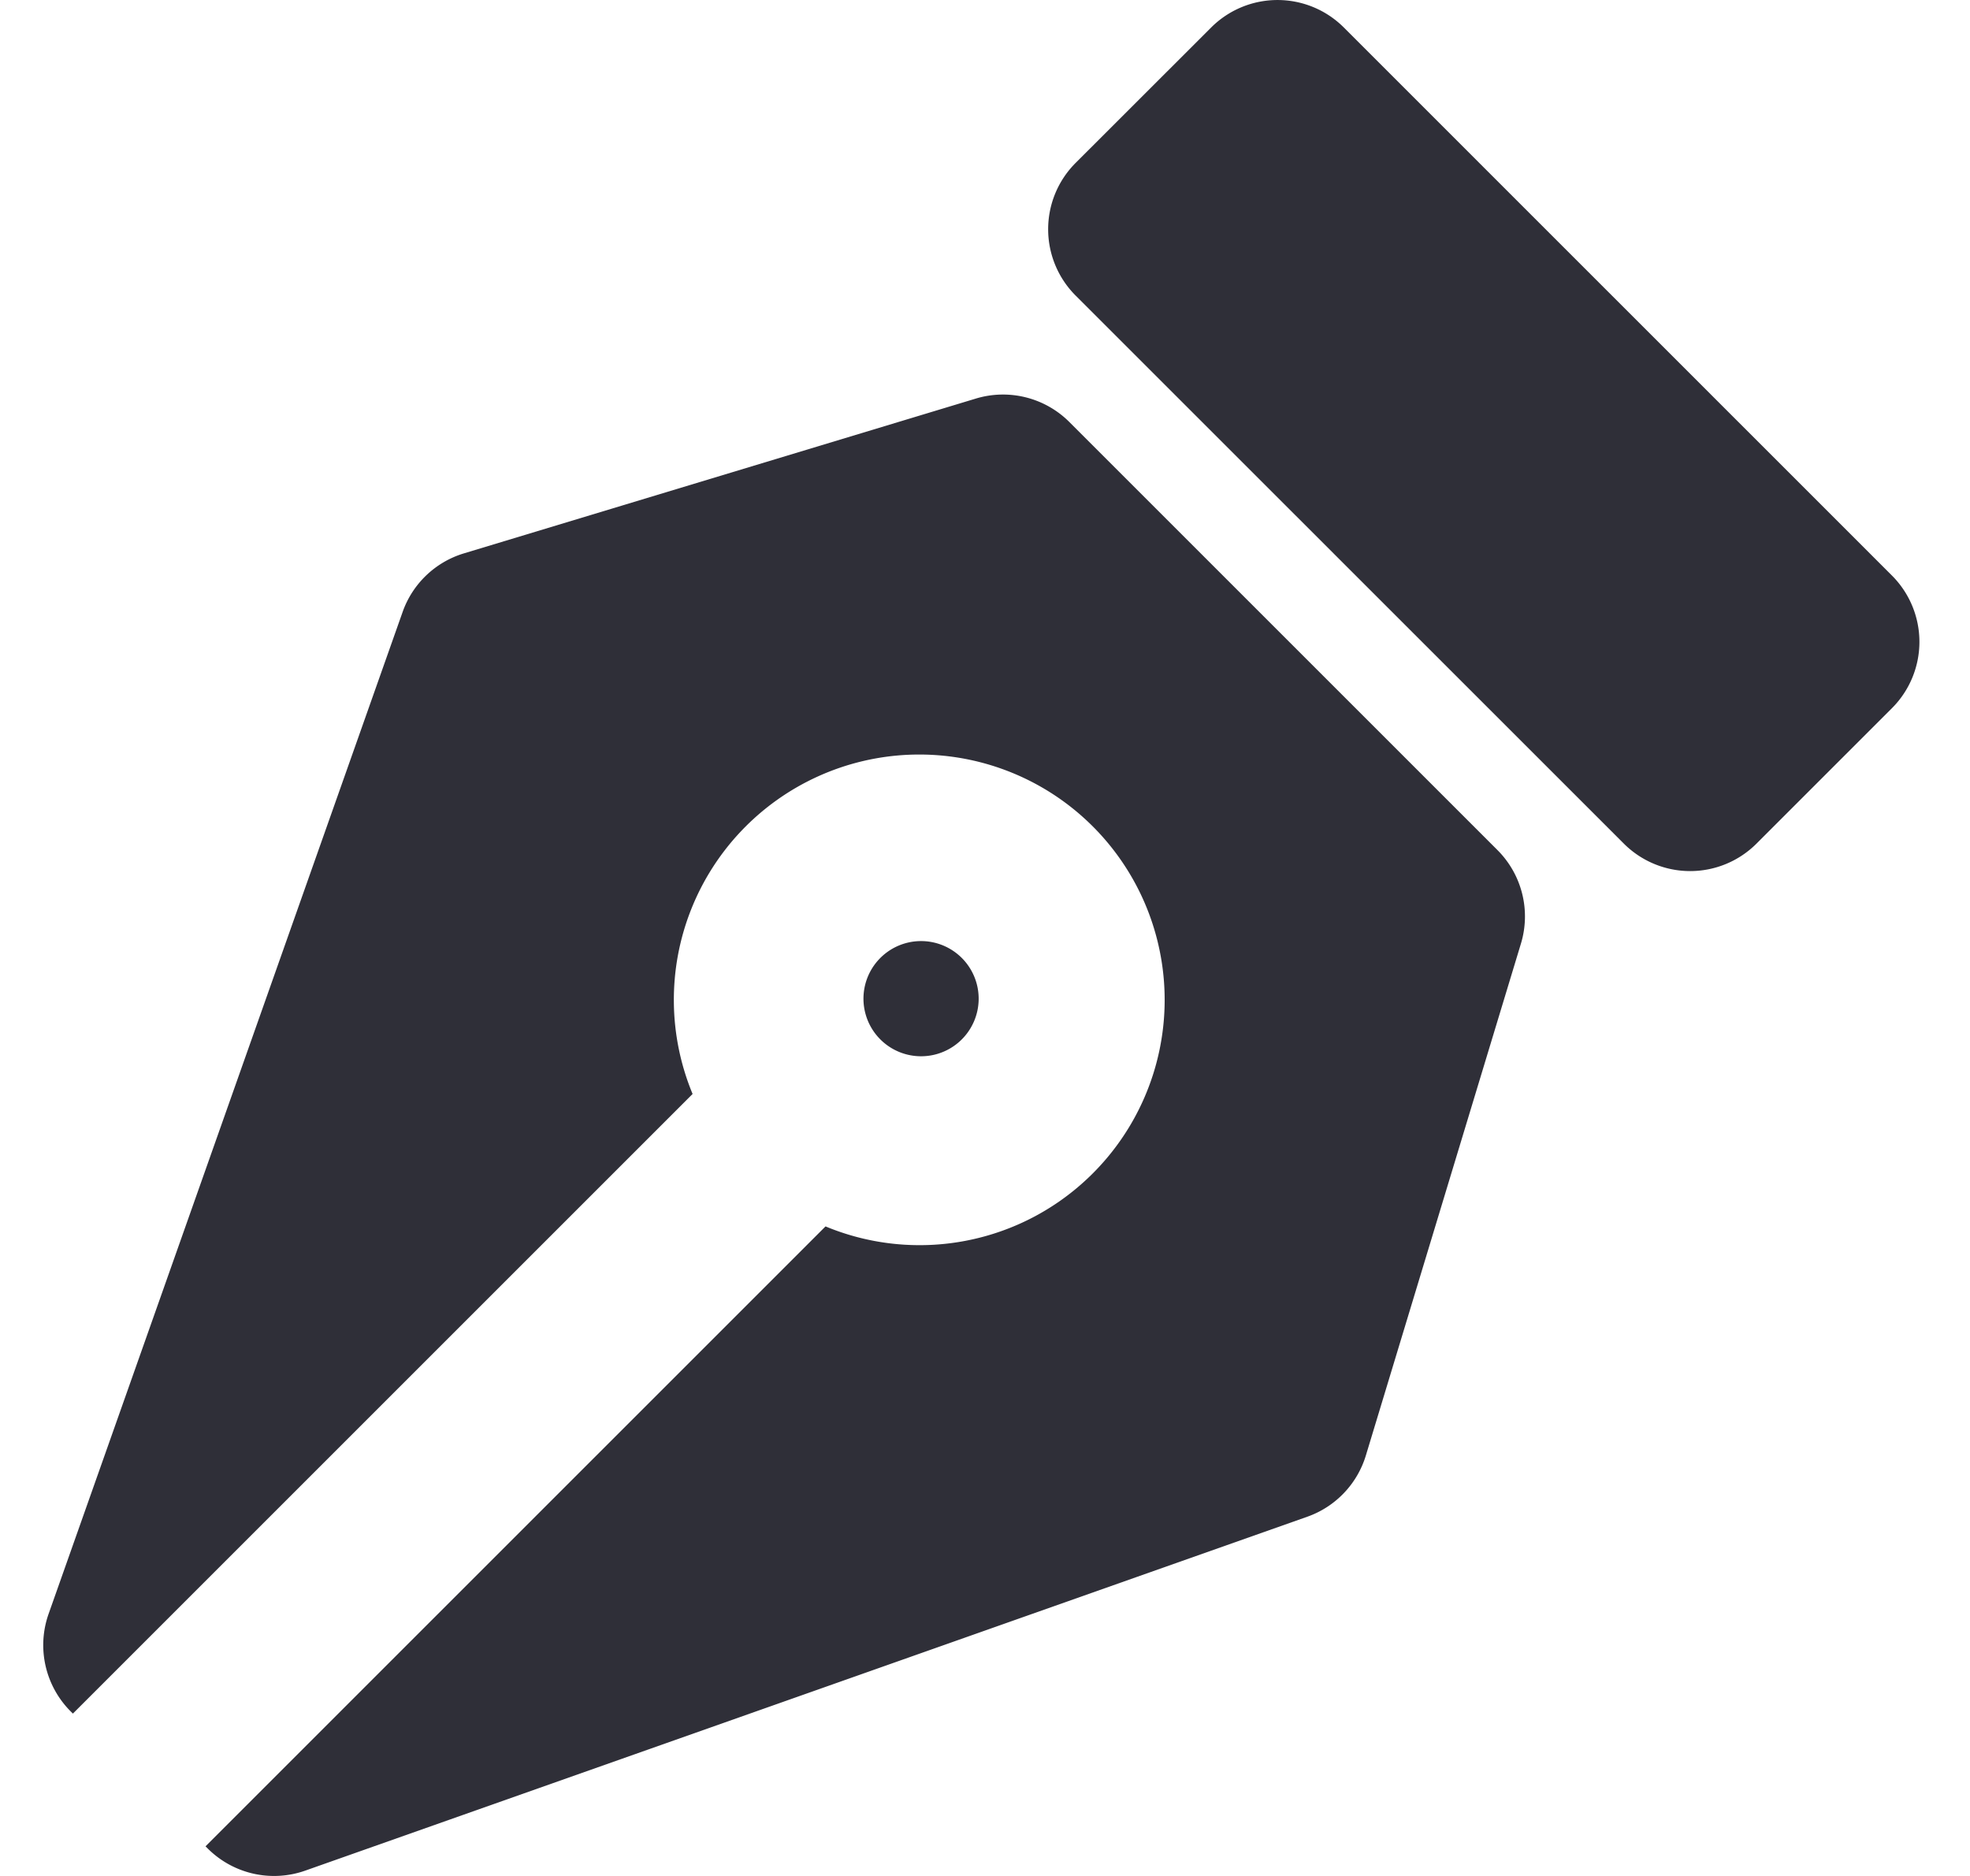 <svg xmlns="http://www.w3.org/2000/svg" fill="none" viewBox="0 0 21 20">
  <g fill="#2F2F38">
    <path d="M20.168 6.136 14.325.293a1 1 0 0 0-1.414 0l-1.445 1.444a1 1 0 0 0 0 1.414l5.844 5.843a1 1 0 0 0 1.414 0l1.444-1.444a1 1 0 0 0 0-1.414Zm-4.205 2.927L11.4 4.5a1 1 0 0 0-1-.25L4.944 5.9a1 1 0 0 0-.652.624L.518 17.206a1 1 0 0 0 .236 1.04l.023.023 6.606-6.606a2.616 2.616 0 1 1 3.65 1.304 2.613 2.613 0 0 1-2.233.108l-6.609 6.609.023.023a1 1 0 0 0 1.04.236l10.682-3.773a1.001 1.001 0 0 0 .624-.653l1.653-5.457a1 1 0 0 0-.25-.997Z"/>
    <path d="M10.233 11.1a.614.614 0 1 0-.867-.868.614.614 0 0 0 .867.868Z"/>
  </g>
</svg>
